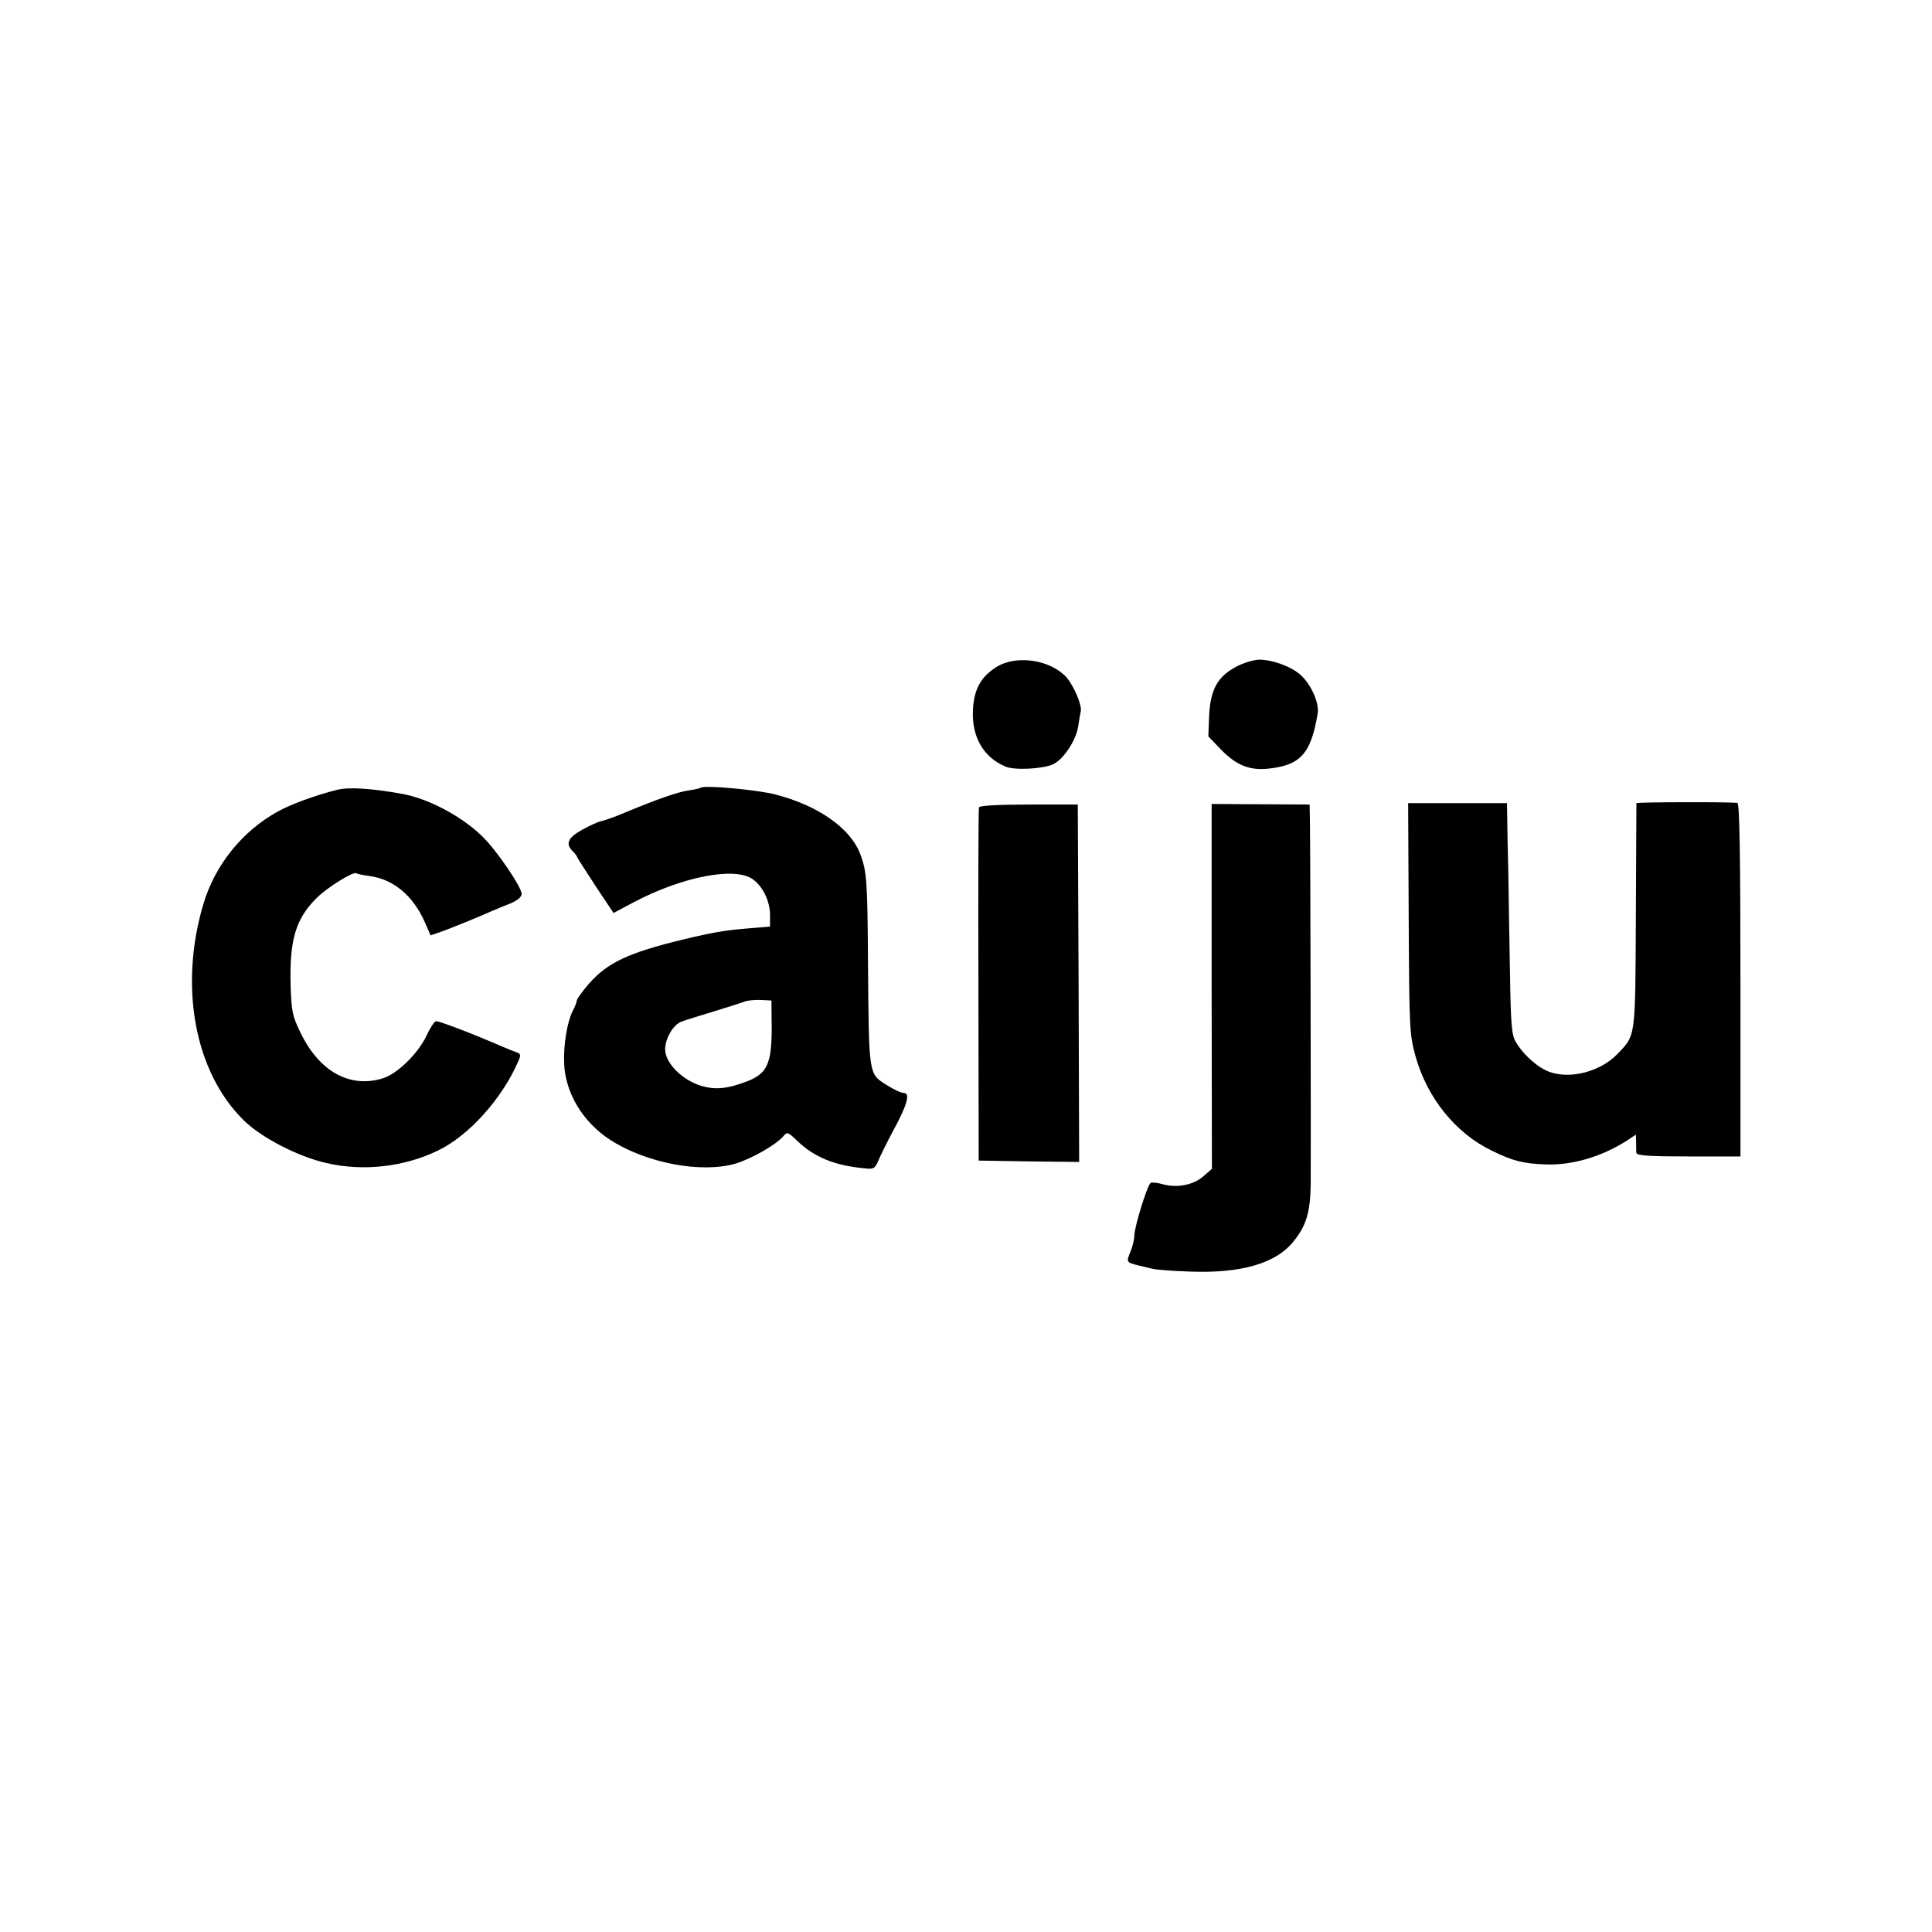 <?xml version="1.0" standalone="no"?>
<!DOCTYPE svg PUBLIC "-//W3C//DTD SVG 20010904//EN"
 "http://www.w3.org/TR/2001/REC-SVG-20010904/DTD/svg10.dtd">
<svg version="1.0" xmlns="http://www.w3.org/2000/svg"
 width="700pt" height="700pt" viewBox="0 0 700 700"
 preserveAspectRatio="xMidYMid meet">
<g transform="translate(0,700) scale(0.1,-0.1)"
fill="#000000" stroke="none">
<path d="M3613 4585 c-59 -36 -85 -83 -88 -160 -4 -96 39 -169 117 -202 33
-15 137 -9 174 8 37 18 81 84 90 134 3 22 8 49 10 59 4 23 -26 92 -52 122 -57
63 -179 82 -251 39z"/>
<path d="M4480 4585 c-68 -36 -94 -82 -99 -176 l-3 -77 48 -50 c54 -55 102
-74 169 -67 117 12 155 55 179 199 7 37 -23 105 -60 139 -34 32 -104 57 -153
57 -20 -1 -56 -12 -81 -25z"/>
<path d="M1220 4138 c-76 -19 -166 -52 -213 -78 -129 -71 -228 -194 -270 -335
-89 -299 -32 -608 145 -783 63 -63 198 -133 301 -156 134 -31 282 -14 405 46
110 53 231 187 289 321 11 24 10 29 -5 34 -9 3 -35 14 -57 23 -101 44 -221 90
-235 90 -6 0 -22 -25 -36 -55 -31 -64 -105 -136 -157 -152 -120 -37 -231 25
-299 167 -28 57 -32 77 -35 165 -5 168 18 247 95 322 39 39 134 97 143 89 2
-2 24 -7 48 -10 87 -12 158 -71 201 -169 l20 -46 38 13 c41 15 130 51 177 72
17 7 49 21 73 30 26 11 42 24 42 35 0 25 -91 159 -143 209 -75 73 -195 137
-292 154 -112 20 -192 25 -235 14z"/>
<path d="M2539 4146 c-2 -2 -22 -7 -45 -10 -41 -6 -116 -33 -232 -81 -35 -15
-72 -28 -83 -30 -11 -2 -42 -16 -69 -31 -51 -28 -62 -50 -37 -76 8 -7 16 -18
18 -23 2 -6 33 -53 68 -107 l64 -96 71 38 c178 94 369 131 434 84 37 -27 62
-80 62 -130 l0 -41 -82 -7 c-84 -7 -125 -14 -233 -40 -199 -48 -274 -84 -341
-160 -24 -28 -44 -55 -44 -61 0 -5 -7 -23 -15 -38 -20 -40 -34 -122 -31 -192
5 -106 68 -211 167 -275 130 -84 329 -122 454 -86 59 18 148 69 174 100 13 16
17 14 50 -18 62 -59 135 -89 243 -99 33 -4 38 -1 50 27 7 17 31 66 54 109 52
95 63 137 38 137 -9 0 -39 14 -65 31 -61 39 -61 34 -64 432 -2 303 -4 339 -28
402 -35 94 -152 176 -306 216 -68 18 -261 35 -272 25z m257 -871 c0 -130 -17
-166 -92 -194 -69 -26 -111 -30 -161 -16 -71 21 -133 83 -133 133 0 39 29 89
58 100 15 6 68 22 117 37 50 15 99 31 110 35 11 5 38 8 60 7 l40 -2 1 -100z"/>
<path d="M5929 4090 c0 -3 -1 -187 -2 -410 -2 -446 0 -429 -67 -499 -61 -63
-168 -92 -245 -65 -41 14 -96 62 -123 109 -15 25 -18 62 -21 245 -2 118 -5
283 -6 365 -2 83 -4 174 -4 203 l-1 52 -179 0 -179 0 2 -417 c2 -403 3 -421
25 -501 42 -150 145 -278 276 -341 77 -38 115 -47 197 -50 94 -3 198 27 289
84 l36 24 1 -27 c0 -15 0 -33 1 -39 1 -10 46 -13 189 -13 l188 0 0 640 c0 437
-3 640 -11 641 -37 4 -365 3 -366 -1z"/>
<path d="M3547 4075 c-2 -5 -3 -296 -2 -645 l1 -635 182 -3 182 -2 -2 647 -3
648 -177 0 c-110 0 -179 -4 -181 -10z"/>
<path d="M4390 3426 l1 -661 -30 -26 c-35 -32 -95 -44 -147 -30 -20 6 -41 8
-45 5 -12 -7 -59 -160 -59 -190 0 -13 -6 -40 -14 -59 -16 -38 -15 -39 29 -50
17 -4 39 -9 50 -12 11 -3 70 -8 131 -10 190 -8 319 29 383 112 44 55 58 103
60 202 1 94 -1 1245 -3 1323 l-1 55 -178 1 -177 1 0 -661z"/>
</g>
</svg>

